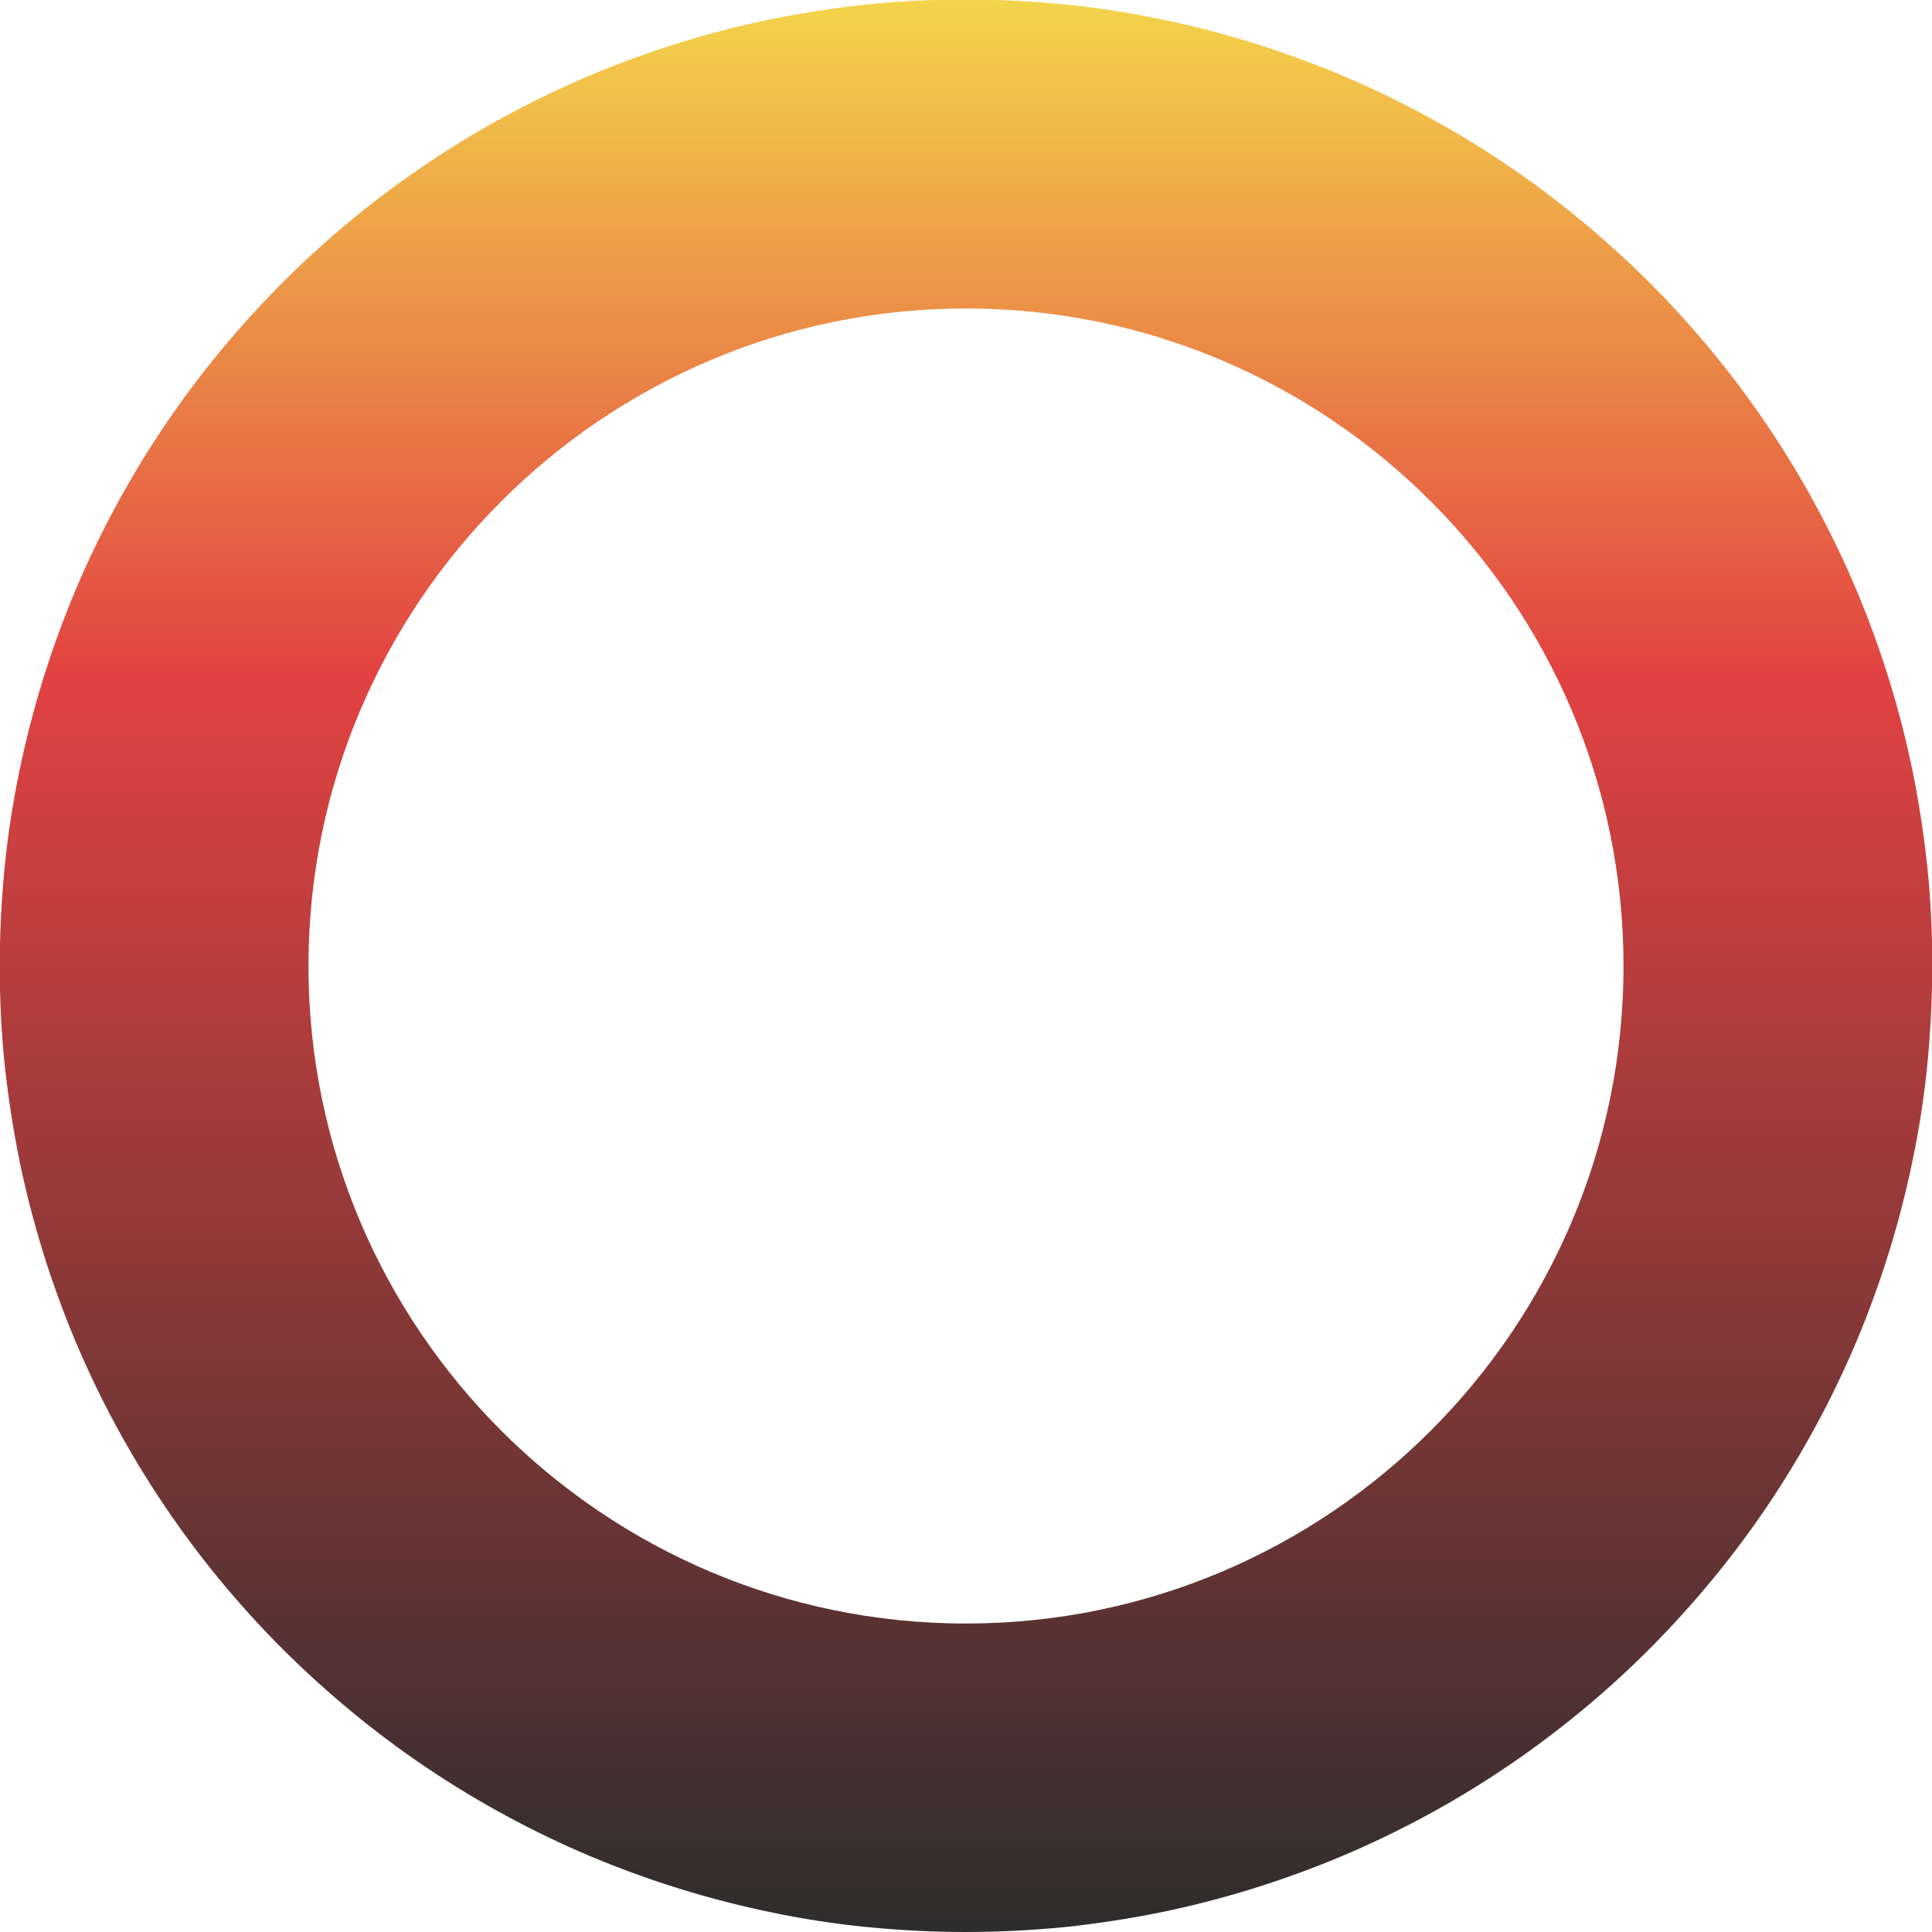 <svg xmlns="http://www.w3.org/2000/svg" xmlns:xlink="http://www.w3.org/1999/xlink" id="Camada_1" x="0px" y="0px" viewBox="0 0 786 786" style="enable-background:new 0 0 786 786;" xml:space="preserve"><style type="text/css">	.st0{fill:url(#hero_img_-_bg_1_);}</style><linearGradient id="hero_img_-_bg_1_" gradientUnits="userSpaceOnUse" x1="-564.78" y1="933.814" x2="-564.78" y2="932.814" gradientTransform="matrix(786 0 0 -786 444310 733978)">	<stop offset="0" style="stop-color:#F4D74B"></stop>	<stop offset="0.355" style="stop-color:#E24242"></stop>	<stop offset="1" style="stop-color:#2D2D2D"></stop></linearGradient><path id="hero_img_-_bg" class="st0" d="M393,786c-13.4,0-26.8-0.7-40.2-2c-13.1-1.3-26.1-3.3-39-6c-25.3-5.2-50-12.9-73.8-22.9 c-23.4-9.9-45.7-22-66.8-36.2c-20.9-14.1-40.3-30.2-58.2-48c-17.8-17.8-33.9-37.3-48-58.2c-14.2-21-26.3-43.4-36.2-66.8 c-10-23.8-17.7-48.5-22.9-73.8c-2.6-12.9-4.6-25.9-6-39c-1.4-13.4-2-26.8-2-40.2c0-13.4,0.7-26.8,2-40.2c1.3-13.1,3.3-26.1,6-39 c5.2-25.3,12.9-50,22.9-73.8c9.9-23.4,22-45.7,36.2-66.8c14.1-20.9,30.2-40.3,48-58.2c17.8-17.8,37.3-33.9,58.2-48 c21-14.2,43.4-26.3,66.8-36.2c23.8-10,48.5-17.7,73.8-22.9c12.9-2.6,25.9-4.6,39-6c13.4-1.4,26.8-2,40.2-2c13.4,0,26.8,0.7,40.2,2 c13.1,1.3,26.1,3.3,39,6c25.3,5.2,50,12.9,73.8,22.9c23.4,9.9,45.7,22,66.8,36.2c20.9,14.1,40.3,30.2,58.2,48 c17.8,17.8,33.9,37.3,48,58.2c14.2,21,26.3,43.4,36.2,66.8c10,23.8,17.7,48.5,22.9,73.8c2.6,12.9,4.6,25.9,6,39 c1.4,13.4,2,26.8,2,40.2c0,13.4-0.7,26.8-2,40.2c-1.3,13.1-3.3,26.1-6,39c-5.2,25.3-12.9,50-22.9,73.8c-9.9,23.4-22,45.7-36.2,66.8 c-14.1,20.9-30.2,40.3-48,58.2c-17.8,17.8-37.3,33.9-58.2,48c-21,14.2-43.4,26.3-66.8,36.2c-23.8,10-48.5,17.7-73.8,22.9 c-12.9,2.6-25.9,4.6-39,6C419.8,785.3,406.4,786,393,786z M393,125.5c-147.5,0-267.5,120-267.5,267.5s120,267.5,267.5,267.5 s267.5-120,267.5-267.5S540.5,125.5,393,125.5L393,125.5z"></path></svg>